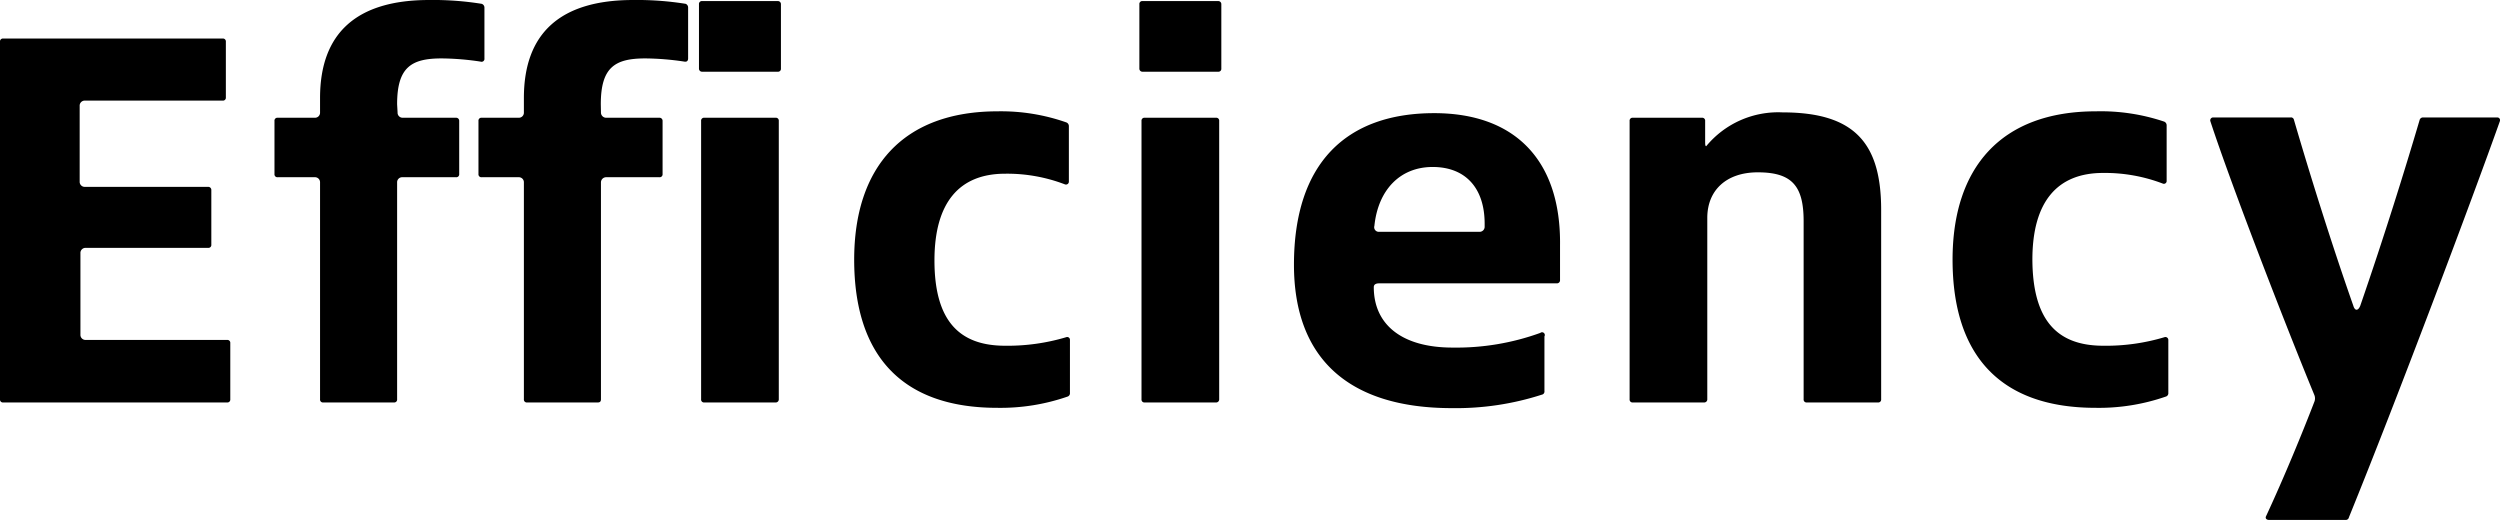 <svg xmlns="http://www.w3.org/2000/svg" viewBox="0 0 163.49 34.02"><g id="レイヤー_2" data-name="レイヤー 2"><g id="design"><path d="M.21,2.52H14.56a.19.19,0,0,1,.21.21V6.37a.19.19,0,0,1-.21.21h-9a.33.33,0,0,0-.35.35v4.94a.33.33,0,0,0,.35.35h8.05a.2.2,0,0,1,.21.21V16a.19.19,0,0,1-.21.21h-8a.33.33,0,0,0-.35.35v5.32a.33.33,0,0,0,.35.35h9.24a.19.19,0,0,1,.21.21v3.67a.19.19,0,0,1-.21.21H.21A.19.19,0,0,1,0,26.11V2.73A.19.19,0,0,1,.21,2.52Z"/><path d="M26,7.35a.33.33,0,0,0,.35.35h3.47a.2.2,0,0,1,.21.21v3.47a.19.19,0,0,1-.21.21H26.32a.33.33,0,0,0-.35.35V26.11a.19.19,0,0,1-.21.21H21.14a.19.19,0,0,1-.21-.21V11.94a.33.33,0,0,0-.35-.35H18.16a.19.19,0,0,1-.21-.21V7.91a.19.19,0,0,1,.21-.21h2.42a.33.33,0,0,0,.35-.35V6.41C20.93,2.17,23.31,0,28.07,0A20.11,20.11,0,0,1,31.5.25a.26.26,0,0,1,.18.24V3.82a.19.19,0,0,1-.25.21,17.79,17.79,0,0,0-2.55-.21c-2,0-2.91.59-2.91,3Z"/><path d="M39.3,7.35a.34.34,0,0,0,.36.35h3.46a.2.2,0,0,1,.21.21v3.47a.19.19,0,0,1-.21.21H39.66a.34.34,0,0,0-.36.35V26.11c0,.14-.06.21-.21.21H34.47a.19.19,0,0,1-.21-.21V11.94a.33.33,0,0,0-.35-.35H31.5a.19.19,0,0,1-.21-.21V7.91a.19.19,0,0,1,.21-.21h2.41a.33.33,0,0,0,.35-.35V6.41C34.26,2.17,36.64,0,41.41,0a20.19,20.19,0,0,1,3.43.25A.26.26,0,0,1,45,.49V3.82c0,.14-.07.24-.24.21a17.92,17.92,0,0,0-2.56-.21c-2,0-2.91.59-2.91,3ZM50.86,4.69H45.92a.2.2,0,0,1-.21-.21V.28a.19.19,0,0,1,.21-.21h4.94a.2.2,0,0,1,.21.21v4.2A.19.19,0,0,1,50.86,4.69Zm-.14,21.63H46.06a.19.19,0,0,1-.21-.21V7.91a.19.19,0,0,1,.21-.21h4.66a.19.19,0,0,1,.21.21v18.2A.2.2,0,0,1,50.72,26.32Z"/><path d="M65.73,22.61a13.36,13.36,0,0,0,4-.56.18.18,0,0,1,.24.18v3.46a.23.23,0,0,1-.17.25,13.37,13.37,0,0,1-4.59.73c-6.2,0-9.35-3.39-9.35-9.69,0-6,3.15-9.7,9.39-9.7A12.89,12.89,0,0,1,69.72,8a.26.26,0,0,1,.18.24v3.64a.19.19,0,0,1-.25.18,10.56,10.56,0,0,0-3.92-.7c-3,0-4.62,1.89-4.62,5.67C61.11,21,62.75,22.61,65.73,22.61Z"/><path d="M79.66,4.69H74.72a.2.2,0,0,1-.21-.21V.28a.19.19,0,0,1,.21-.21h4.94a.2.2,0,0,1,.21.21v4.2A.19.19,0,0,1,79.66,4.69Zm-.14,21.63H74.86a.19.19,0,0,1-.21-.21V7.91a.19.19,0,0,1,.21-.21h4.66a.19.19,0,0,1,.21.21v18.2A.2.2,0,0,1,79.52,26.32Z"/><path d="M100.73,21.77A.18.18,0,0,1,101,22v3.57a.21.21,0,0,1-.17.24,18.29,18.29,0,0,1-5.88.88c-6.69,0-10.33-3.19-10.33-9.38,0-6.65,3.43-9.91,9.17-9.91,5.32,0,8.3,3.12,8.23,8.65v2.27a.2.2,0,0,1-.21.21H90.19c-.21,0-.35.07-.35.25,0,2.41,1.79,3.95,5.15,3.95A16.09,16.09,0,0,0,100.73,21.77ZM90.19,15.16h6.55a.33.33,0,0,0,.35-.35v-.18c0-2.34-1.26-3.71-3.4-3.71s-3.57,1.51-3.81,3.85A.3.3,0,0,0,90.19,15.16Z"/><path d="M111.65,14.25V26.11a.2.2,0,0,1-.21.21h-4.66a.19.19,0,0,1-.21-.21V7.91a.19.19,0,0,1,.21-.21h4.52a.19.19,0,0,1,.21.21v1.3c0,.21,0,.35.07.35h0a6.1,6.1,0,0,1,5-2.21c4.69,0,6.44,2,6.44,6.37V26.11a.19.19,0,0,1-.21.21h-4.65a.19.19,0,0,1-.21-.21V14.46c0-2.31-.77-3.19-3-3.19C112.91,11.27,111.65,12.43,111.65,14.25Z"/><path d="M137.55,22.61a13.29,13.29,0,0,0,4-.56.19.19,0,0,1,.25.18v3.46a.23.23,0,0,1-.18.25,13.31,13.31,0,0,1-4.58.73c-6.2,0-9.35-3.39-9.35-9.69,0-6,3.15-9.7,9.38-9.7a13,13,0,0,1,4.45.67.26.26,0,0,1,.17.24v3.64a.18.18,0,0,1-.24.18,10.6,10.6,0,0,0-3.92-.7c-3,0-4.62,1.89-4.62,5.67C132.93,21,134.57,22.61,137.55,22.61Z"/><path d="M154.35,20c1.57-4.55,2.9-8.82,3.88-12.14a.23.23,0,0,1,.21-.18h4.87a.18.18,0,0,1,.17.25c-1.75,4.93-6.68,18.06-9.87,25.9a.21.21,0,0,1-.24.17h-5c-.14,0-.25-.1-.18-.24,1.19-2.56,2.38-5.46,3.15-7.46a.6.6,0,0,0,0-.49c-1.82-4.41-5.39-13.61-6.79-17.88a.19.19,0,0,1,.18-.25h5.07a.19.19,0,0,1,.21.14c1,3.43,2.45,8.09,3.89,12.18C154,20.34,154.21,20.34,154.35,20Z"/></g></g></svg>